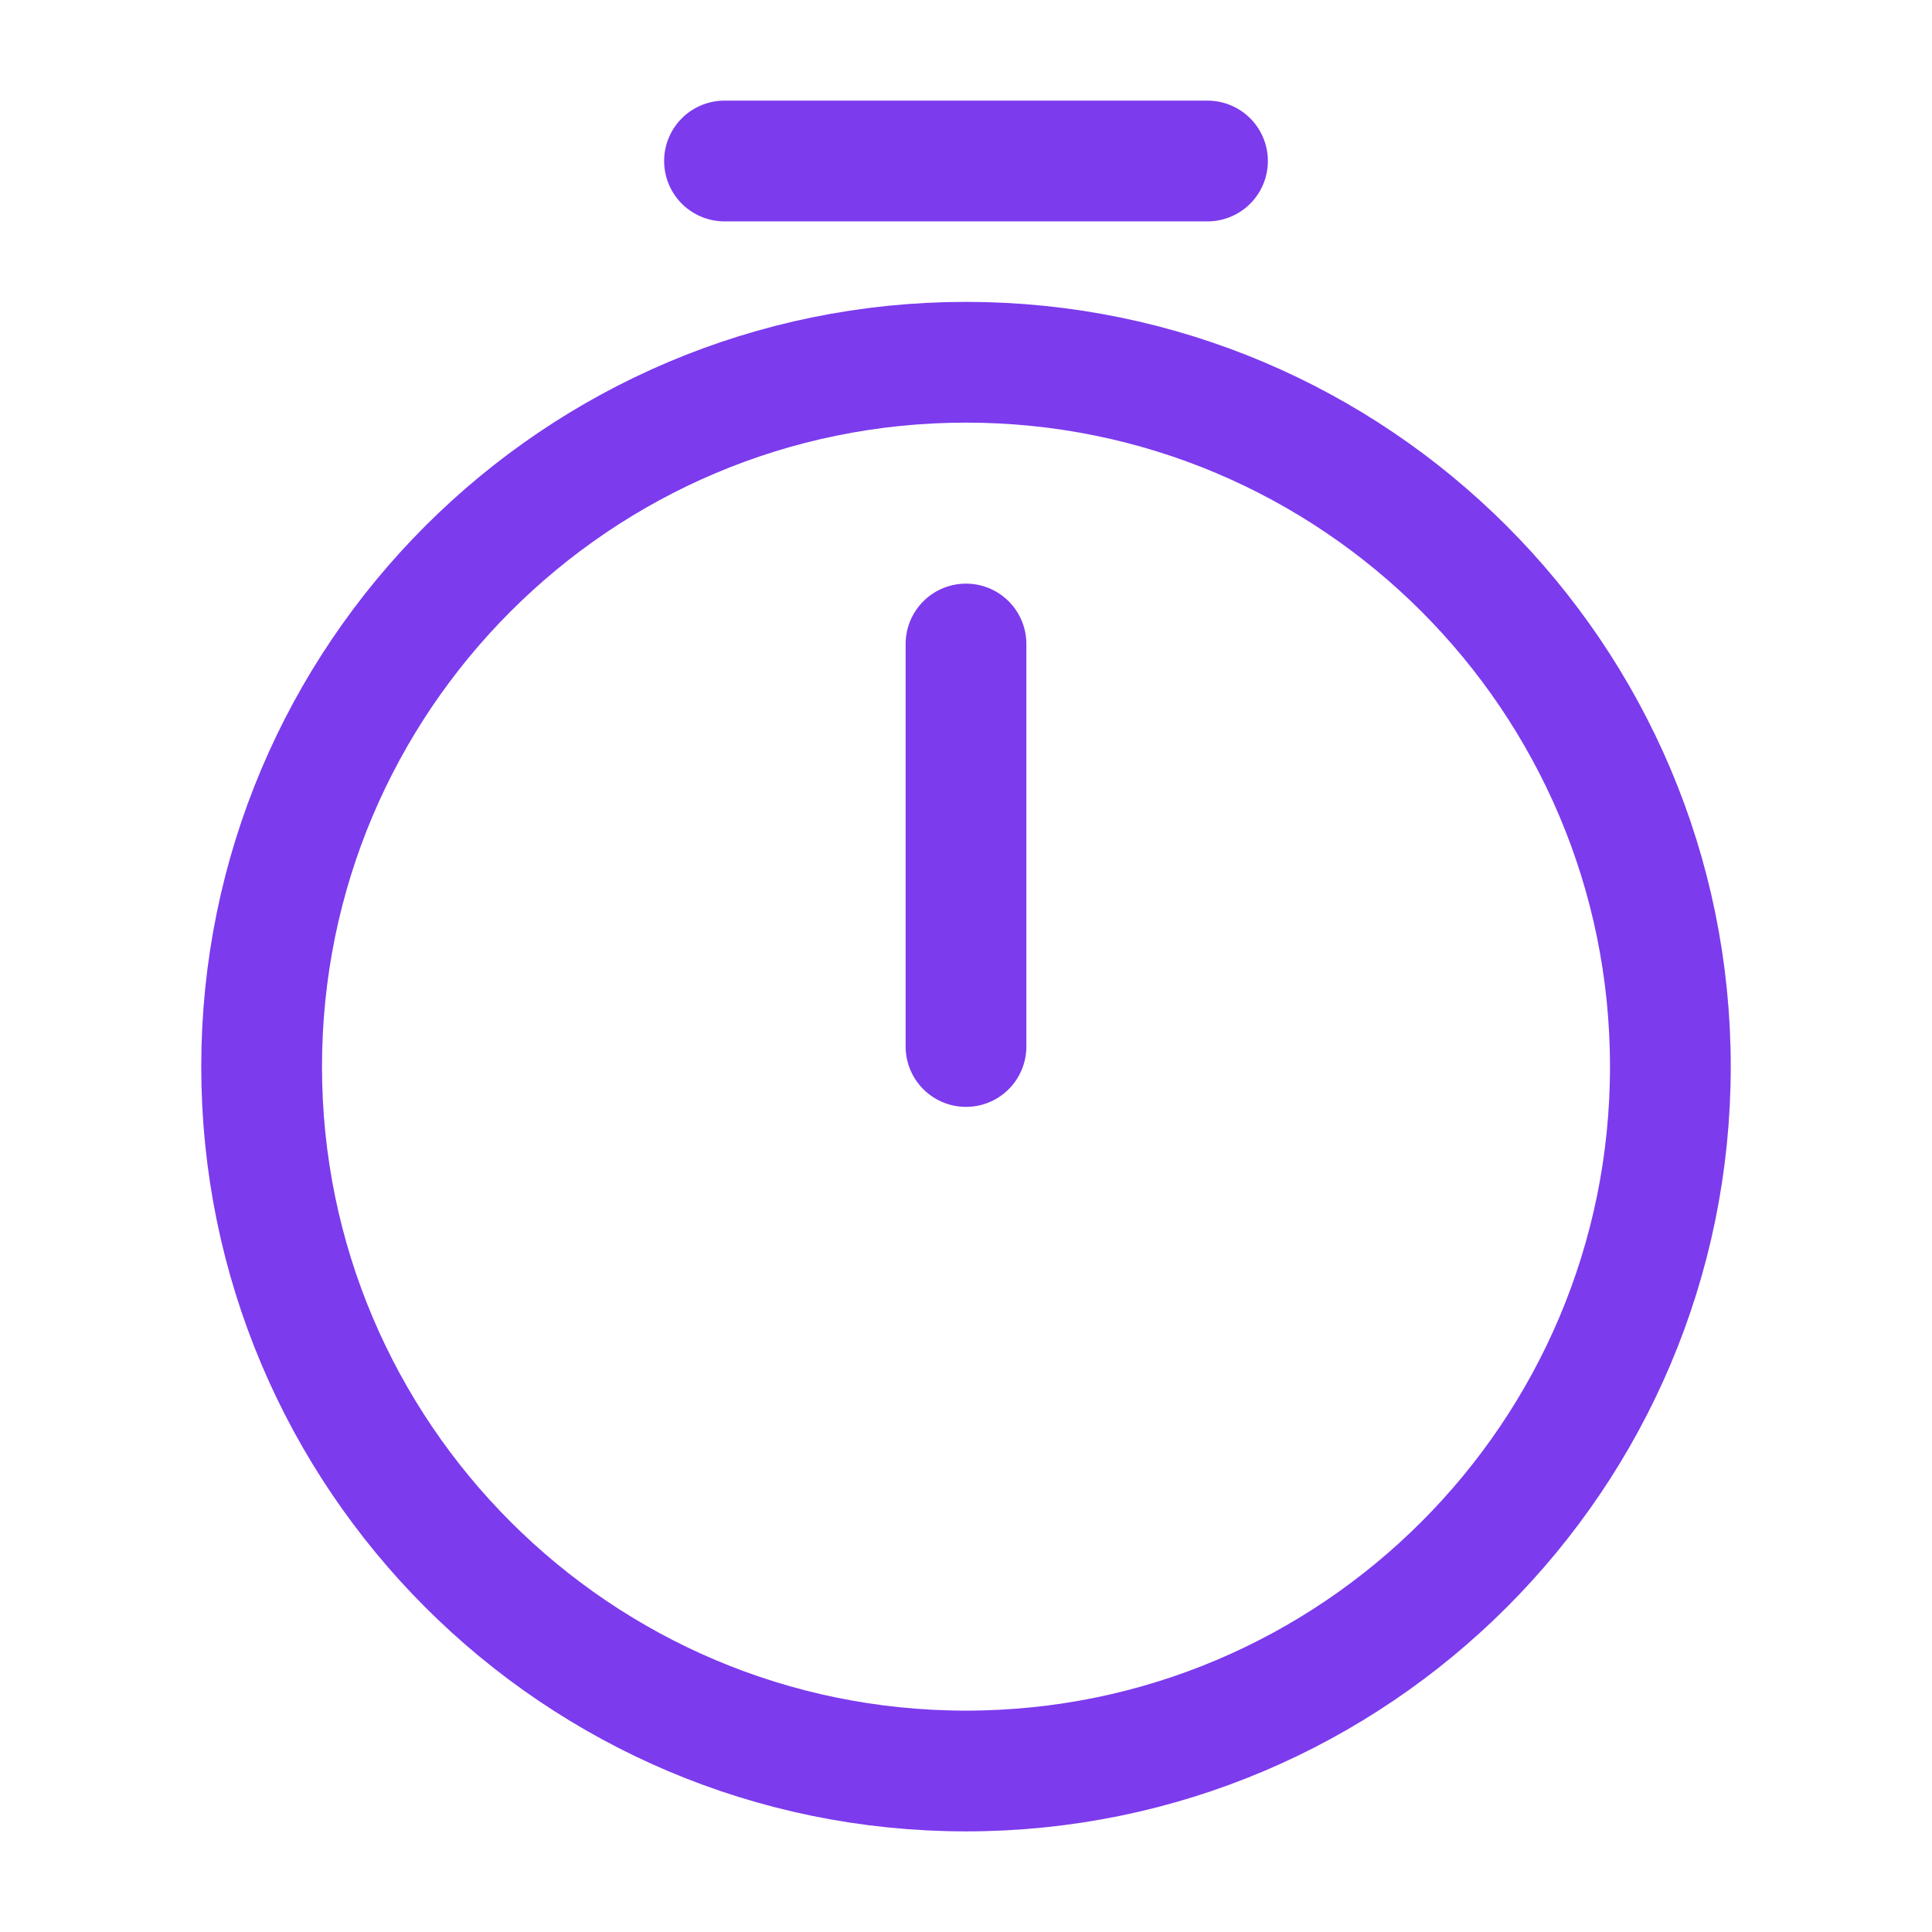 <?xml version="1.0" encoding="utf-8"?>
<svg xmlns="http://www.w3.org/2000/svg" fill="none" height="100%" overflow="visible" preserveAspectRatio="none" style="display: block;" viewBox="0 0 24 24" width="100%">
<g id="vuesax/linear/timer">
<g id="timer">
<path d="M20.75 13.25C20.75 18.08 16.83 22 12 22C7.17 22 3.25 18.08 3.25 13.25C3.25 8.42 7.17 4.5 12 4.5C16.83 4.5 20.75 8.42 20.75 13.25Z" id="Vector" stroke="#7C3BED" stroke-linecap="round" stroke-width="1.5"/>
<path d="M12 8V13" id="Vector_2" stroke="#7C3BED" stroke-linecap="round" stroke-width="1.5"/>
<path d="M9 2H15" id="Vector_3" stroke="#7C3BED" stroke-linecap="round" stroke-width="1.5"/>
<g id="Vector_4" opacity="0">
</g>
</g>
</g>
</svg>